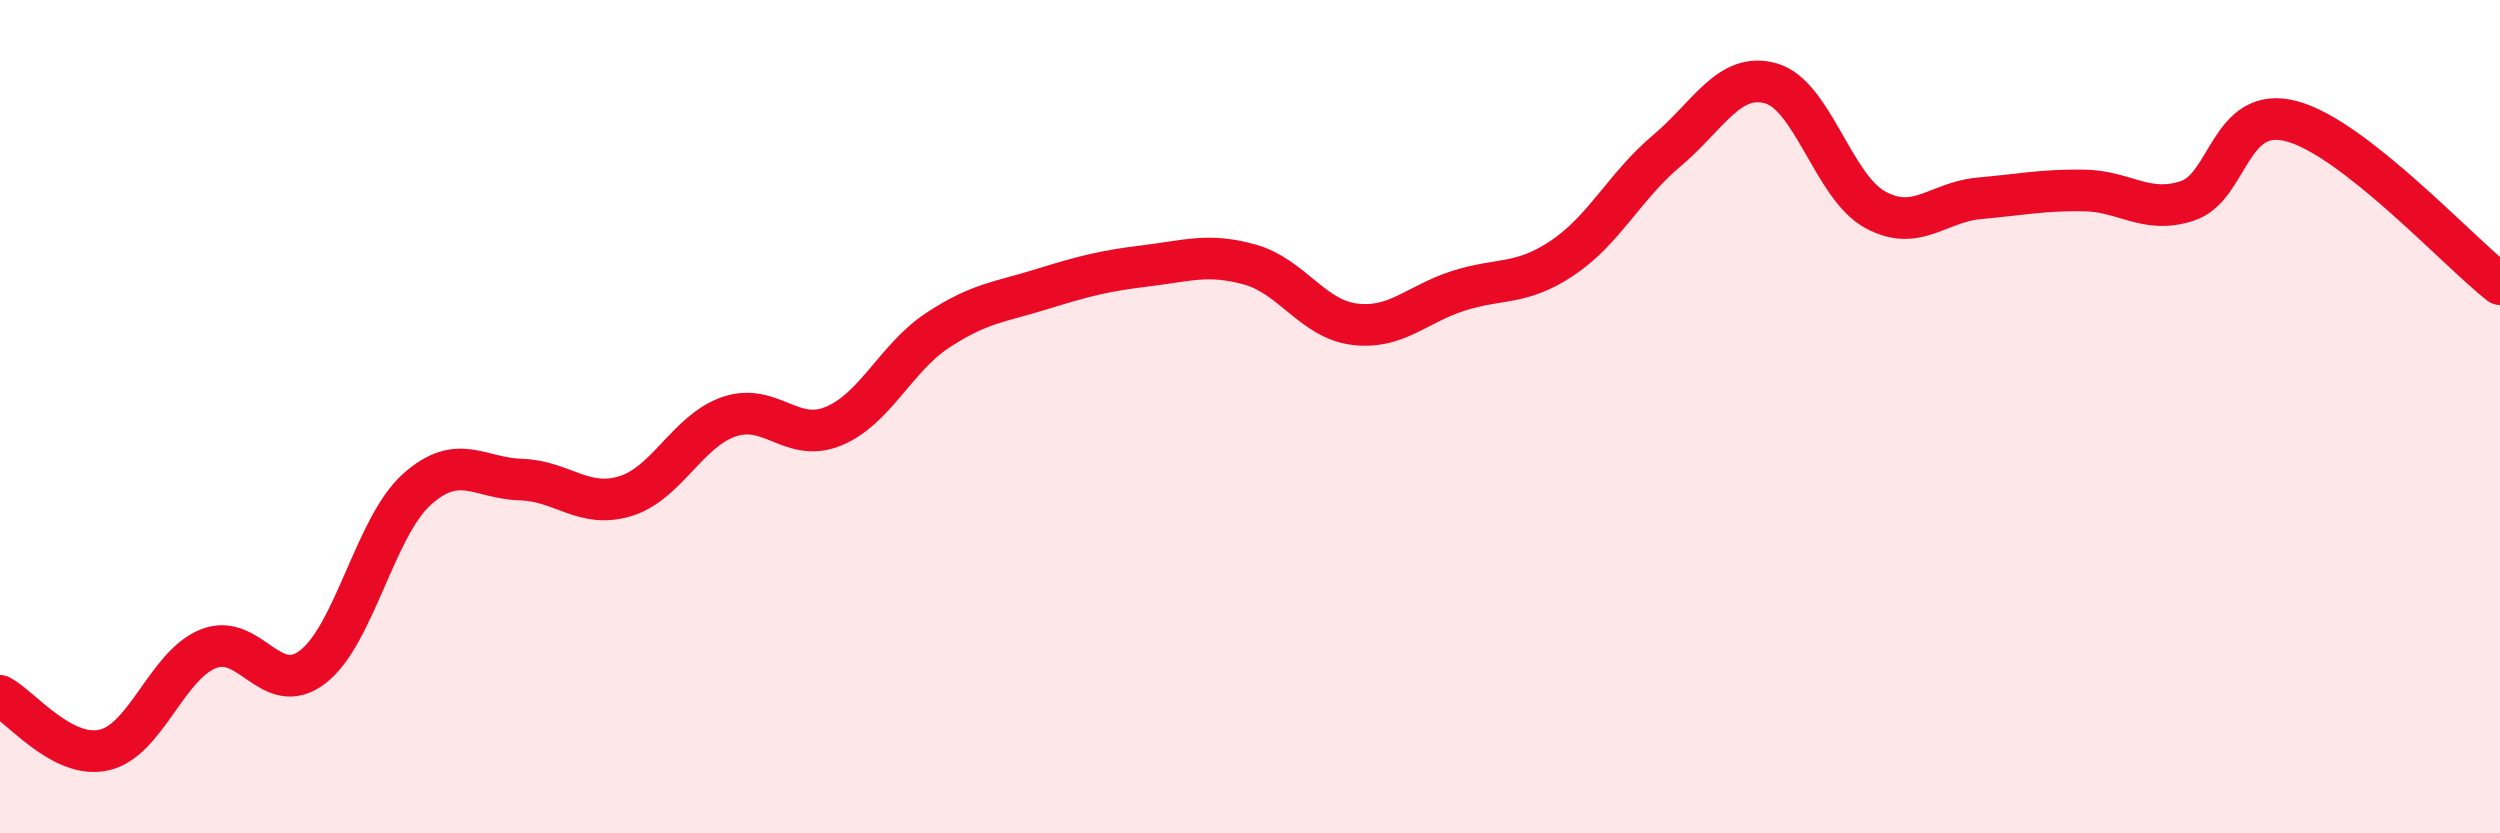 
    <svg width="60" height="20" viewBox="0 0 60 20" xmlns="http://www.w3.org/2000/svg">
      <path
        d="M 0,16.7 C 0.5,16.96 1.5,18.23 2.5,18 C 3.5,17.77 4,15.97 5,15.57 C 6,15.17 6.5,16.77 7.5,16.01 C 8.5,15.25 9,12.65 10,11.75 C 11,10.85 11.5,11.48 12.5,11.51 C 13.5,11.54 14,12.21 15,11.91 C 16,11.61 16.5,10.34 17.5,10 C 18.5,9.66 19,10.64 20,10.23 C 21,9.82 21.5,8.59 22.5,7.93 C 23.5,7.27 24,7.25 25,6.94 C 26,6.63 26.5,6.5 27.5,6.38 C 28.5,6.26 29,6.07 30,6.35 C 31,6.63 31.5,7.65 32.5,7.78 C 33.5,7.91 34,7.3 35,6.98 C 36,6.66 36.5,6.86 37.5,6.19 C 38.5,5.52 39,4.46 40,3.62 C 41,2.78 41.5,1.72 42.5,2 C 43.5,2.28 44,4.48 45,5.03 C 46,5.58 46.5,4.85 47.5,4.76 C 48.5,4.67 49,4.56 50,4.57 C 51,4.58 51.5,5.15 52.5,4.82 C 53.5,4.49 53.5,2.51 55,2.91 C 56.5,3.31 59,6.04 60,6.82L60 20L0 20Z"
        fill="#EB0A25"
        opacity="0.1"
        stroke-linecap="round"
        stroke-linejoin="round"
      />
      <path
        d="M 0,16.7 C 0.5,16.96 1.5,18.23 2.5,18 C 3.5,17.77 4,15.97 5,15.57 C 6,15.17 6.5,16.77 7.5,16.01 C 8.5,15.25 9,12.65 10,11.75 C 11,10.85 11.5,11.48 12.5,11.51 C 13.5,11.54 14,12.21 15,11.91 C 16,11.61 16.5,10.34 17.5,10 C 18.5,9.66 19,10.64 20,10.23 C 21,9.82 21.5,8.59 22.5,7.93 C 23.5,7.27 24,7.25 25,6.94 C 26,6.63 26.5,6.5 27.5,6.38 C 28.5,6.26 29,6.07 30,6.35 C 31,6.63 31.5,7.65 32.5,7.78 C 33.5,7.91 34,7.3 35,6.98 C 36,6.66 36.5,6.86 37.5,6.19 C 38.5,5.52 39,4.46 40,3.62 C 41,2.78 41.5,1.72 42.5,2 C 43.5,2.28 44,4.48 45,5.03 C 46,5.58 46.5,4.85 47.5,4.76 C 48.5,4.67 49,4.56 50,4.57 C 51,4.58 51.5,5.15 52.5,4.82 C 53.5,4.49 53.5,2.51 55,2.91 C 56.5,3.31 59,6.04 60,6.82"
        stroke="#EB0A25"
        stroke-width="1"
        fill="none"
        stroke-linecap="round"
        stroke-linejoin="round"
      />
    </svg>
  